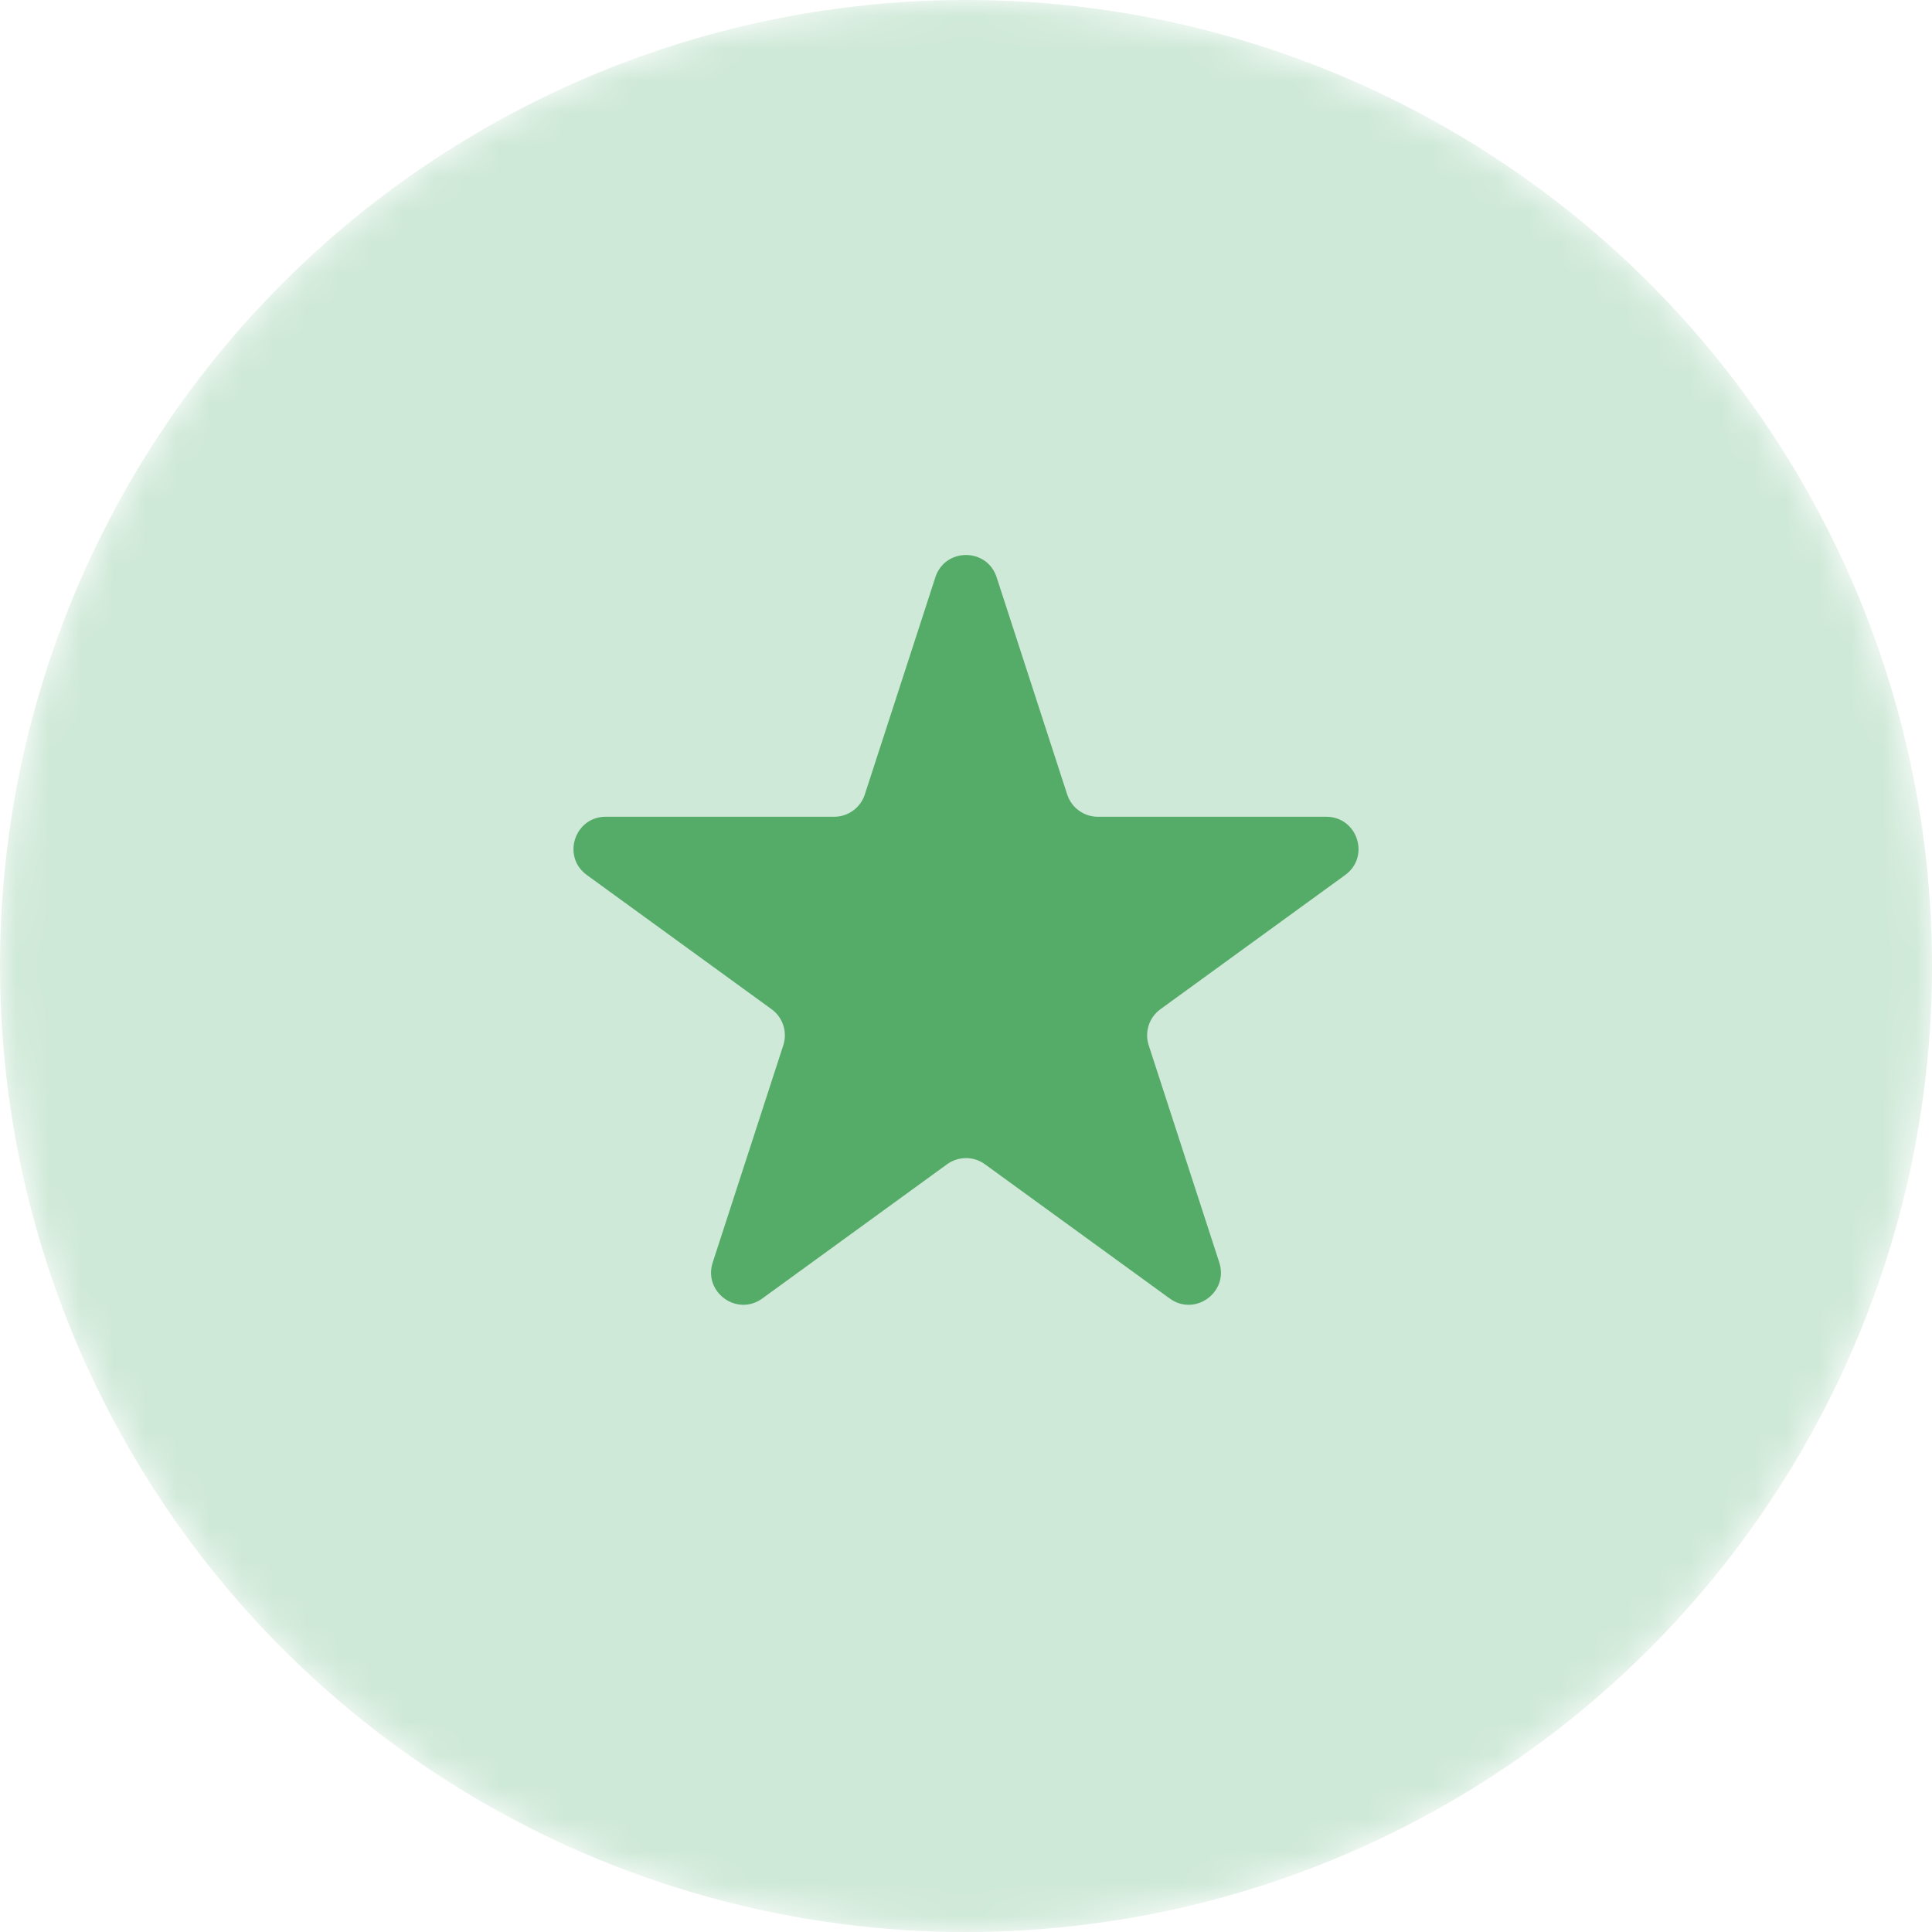 <svg width="60" height="60" viewBox="0 0 60 60" fill="none" xmlns="http://www.w3.org/2000/svg">
<mask id="mask0" mask-type="alpha" maskUnits="userSpaceOnUse" x="0" y="0" width="60" height="60">
<circle cx="30" cy="30" r="30" fill="#C5C5C5"/>
</mask>
<g mask="url(#mask0)">
<circle cx="30" cy="30" r="30" fill="#CFE9D8"/>
</g>
<path d="M29.049 17.927C29.348 17.006 30.652 17.006 30.951 17.927L33.143 24.674C33.277 25.086 33.661 25.365 34.094 25.365H41.188C42.157 25.365 42.56 26.604 41.776 27.174L36.037 31.343C35.686 31.598 35.54 32.05 35.674 32.462L37.866 39.208C38.165 40.13 37.111 40.896 36.327 40.326L30.588 36.157C30.237 35.902 29.763 35.902 29.412 36.157L23.673 40.326C22.889 40.896 21.835 40.13 22.134 39.208L24.326 32.462C24.46 32.05 24.314 31.598 23.963 31.343L18.224 27.174C17.44 26.604 17.843 25.365 18.812 25.365H25.906C26.339 25.365 26.723 25.086 26.857 24.674L29.049 17.927Z" fill="#55AB68"/>
</svg>
